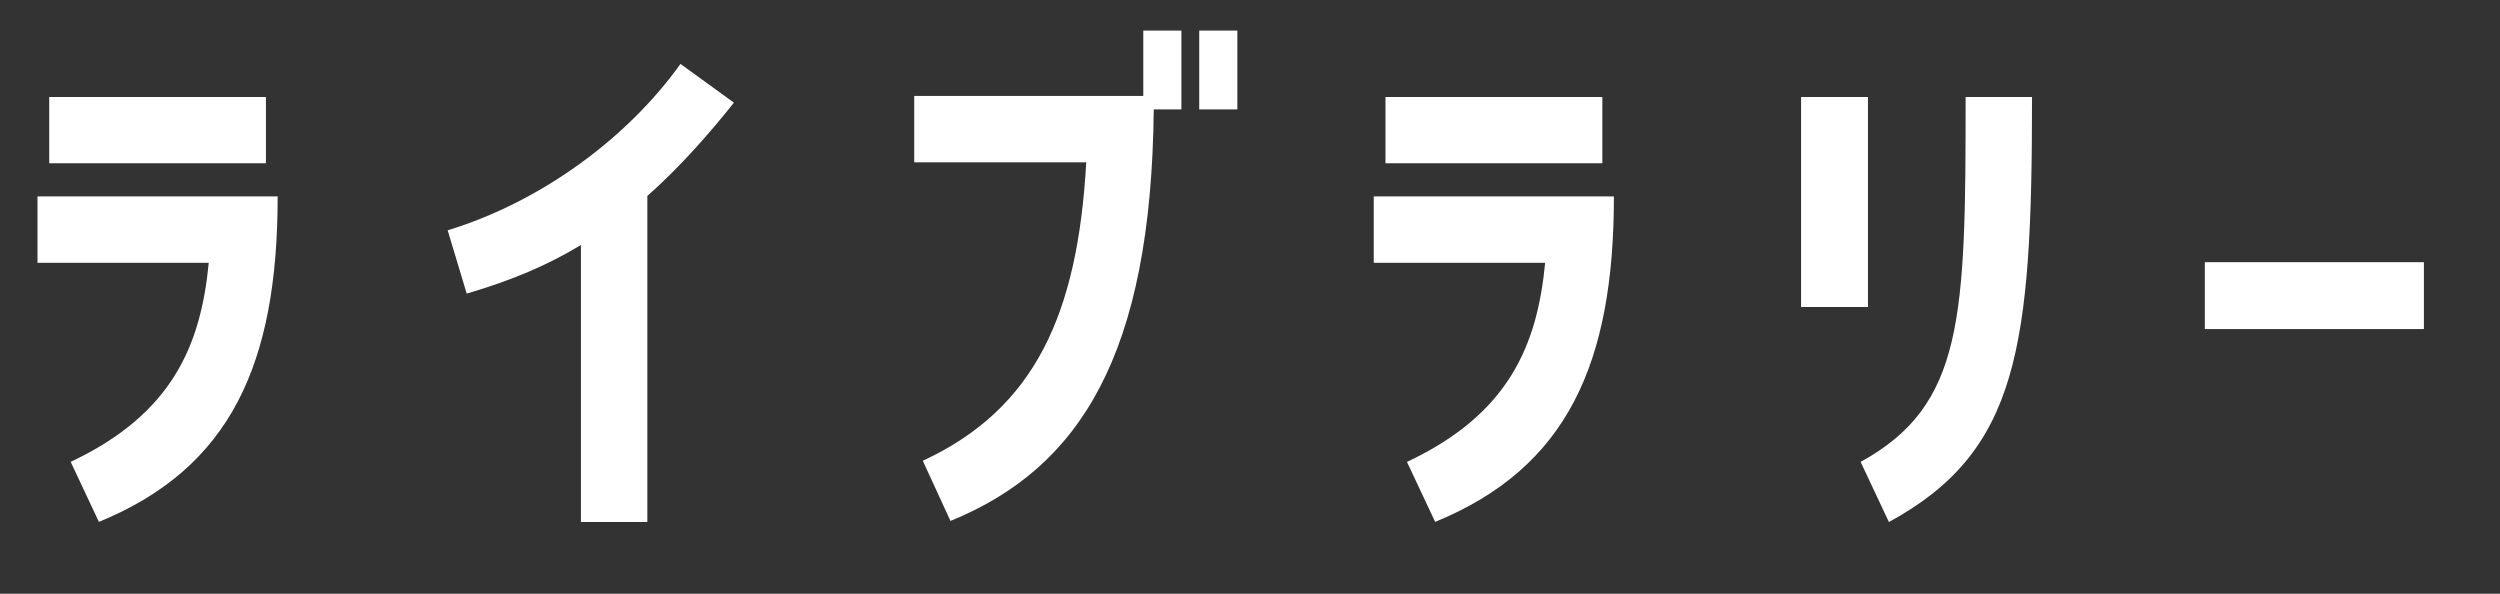 <?xml version="1.0" encoding="UTF-8"?>
<svg id="_レイヤー_2" data-name="レイヤー 2" xmlns="http://www.w3.org/2000/svg" xmlns:xlink="http://www.w3.org/1999/xlink" viewBox="0 0 160 38">
  <rect x="0" y="0" width="160" height="38" fill="#333333" stroke="none"/>
  <defs>
    <style>
      .cls-1 {
        clip-path: url(#clippath);
      }

      .cls-2 {
        fill: none;
      }

      .cls-2, .cls-3 {
        stroke-width: 0px;
      }

      .cls-3 {
        fill: #fff;
      }
    </style>
    <clipPath id="clippath">
      <rect class="cls-2" width="160" height="38"/>
    </clipPath>
  </defs>
  <g id="_注釈" data-name="注釈">
    <g class="cls-1">
      <g>
        <path class="cls-3" d="m4.52,29.56c6.52-3.07,8.33-7.47,8.84-12.74H2.4v-4.25h15.37c0,10.69-2.99,17.37-11.44,20.83l-1.81-3.85ZM17.02,6.21v4.24H3.15v-4.24h13.88Z"/>
        <path class="cls-3" d="m37.18,15.68c-2.16,1.3-4.36,2.24-7.31,3.11l-1.22-4.05c6.05-1.85,11.56-5.97,14.9-10.65l3.42,2.48c-1.53,1.93-3.46,4.13-5.54,5.97v20.87h-4.25V15.68Z"/>
        <path class="cls-3" d="m75.61,7h-1.77c-.16,15.72-4.72,22.96-13.01,26.34l-1.77-3.85c7.19-3.34,9.91-9.39,10.46-19.1h-11.01v-4.25h14.66V1.96h2.44v5.03Zm3.58-5.03v5.03h-2.44V1.96h2.44Z"/>
        <path class="cls-3" d="m90.05,29.56c6.53-3.07,8.33-7.47,8.84-12.74h-10.97v-4.25h15.37c0,10.69-2.99,17.37-11.44,20.83l-1.81-3.85Zm12.5-23.35v4.24h-13.88v-4.24h13.88Z"/>
        <path class="cls-3" d="m119.55,6.21v13.44h-4.28V6.21h4.28Zm-.47,23.35c6.6-3.62,6.72-9.2,6.72-23.35h4.25c0,16.08-.87,22.68-9.16,27.2l-1.81-3.85Z"/>
        <path class="cls-3" d="m141.11,16.78h14.02v4.28h-14.02v-4.28Z"/>
      </g>
    </g>
  </g>
</svg>